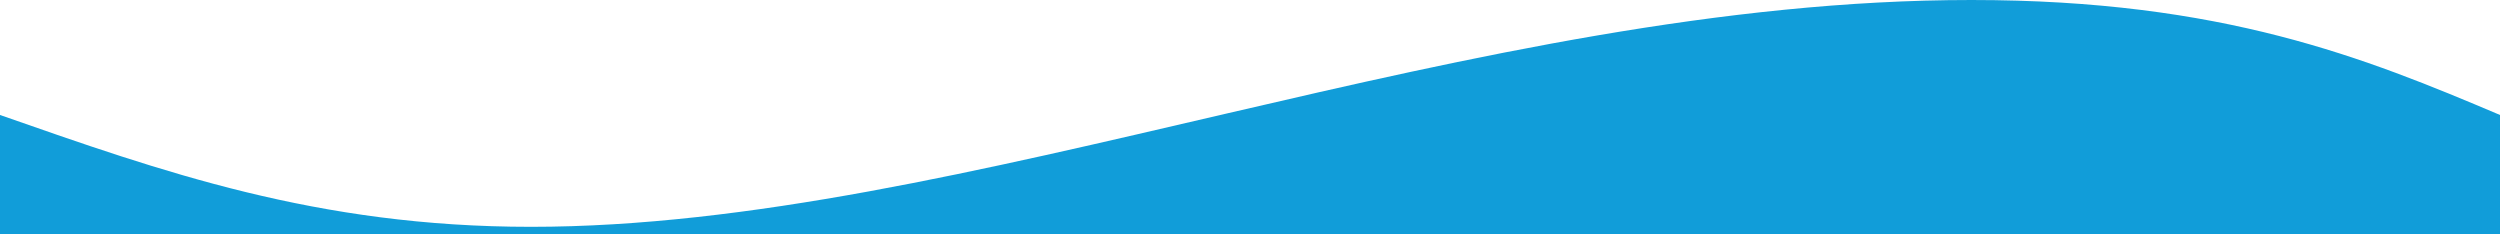 <?xml version="1.0" encoding="UTF-8"?> <svg xmlns="http://www.w3.org/2000/svg" xmlns:xlink="http://www.w3.org/1999/xlink" version="1.1" id="Layer_1" x="0px" y="0px" viewBox="0 0 1920 180" style="enable-background:new 0 0 1920 180;" xml:space="preserve"> <style type="text/css"> .st0{fill:#119DD9;} </style> <g> <path class="st0" d="M1514.1,0C1131.8,0,740.7,174.2,407.8,174.2c-164.6,0-283.5-42.5-407.8-85.9V180h1920V88.3 C1816.4,44.4,1707,0,1514.1,0z"></path> </g> </svg> 